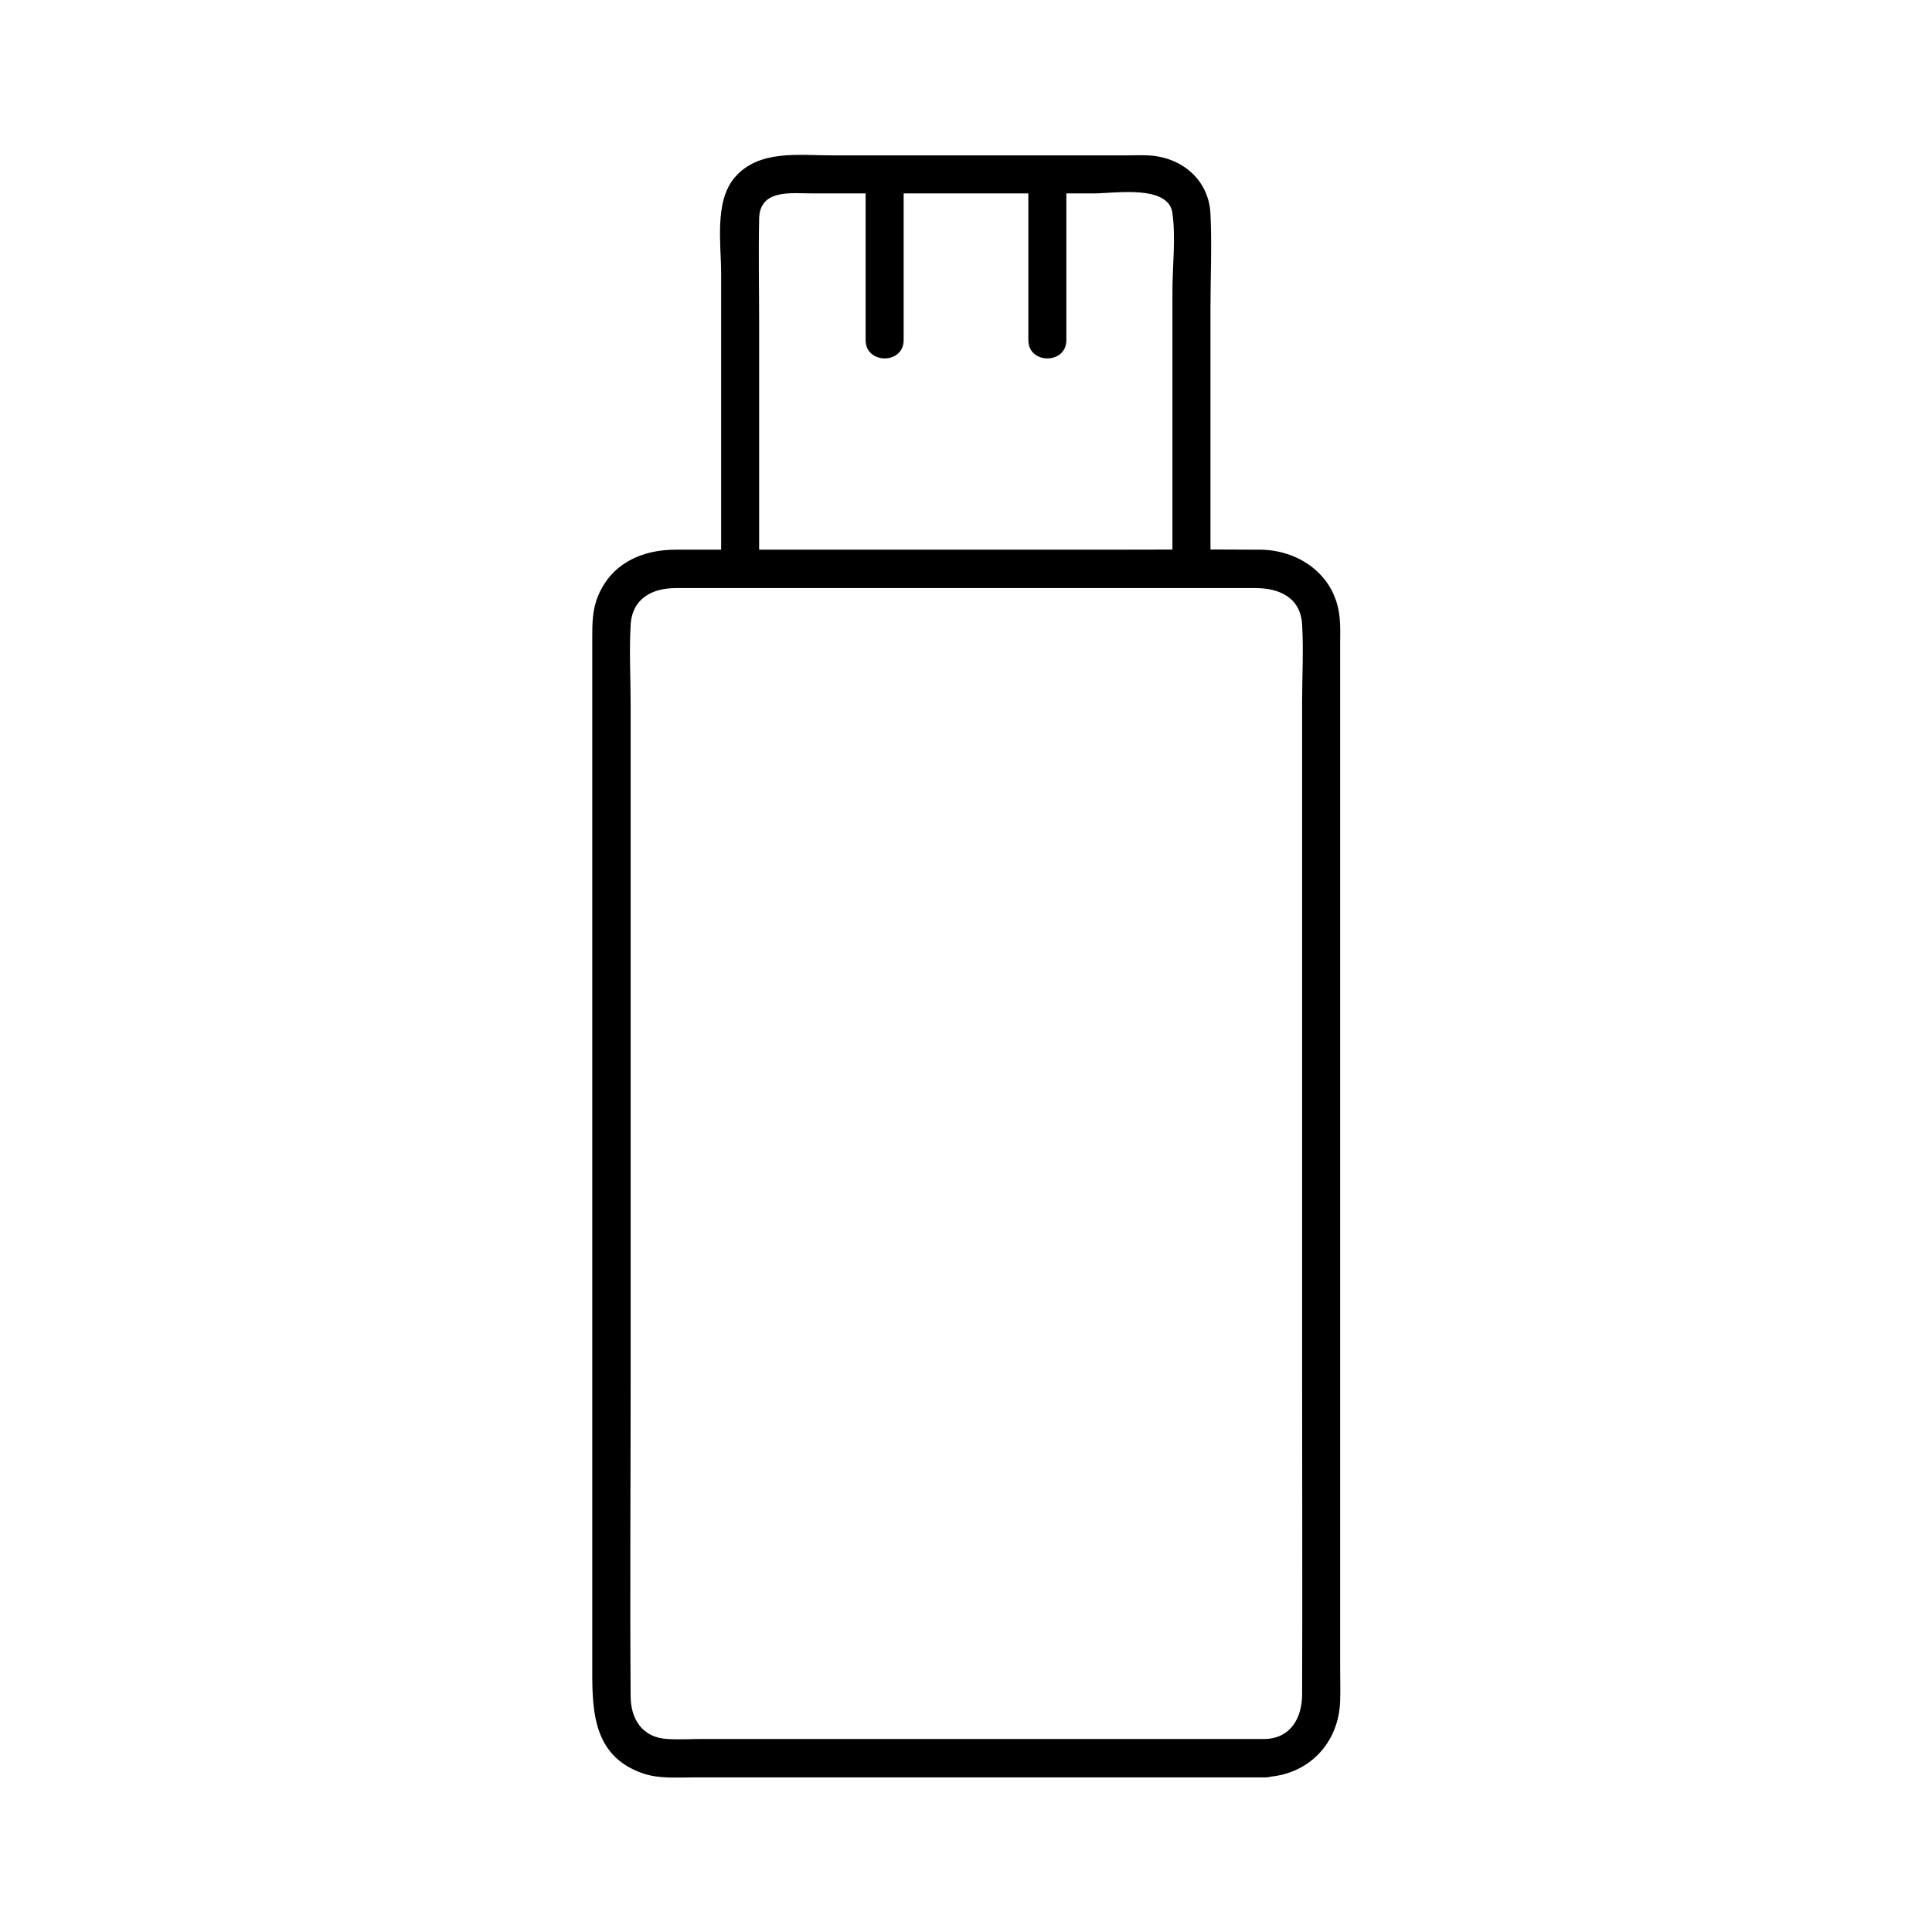 <?xml version="1.0" encoding="UTF-8"?>
<!-- Uploaded to: ICON Repo, www.svgrepo.com, Generator: ICON Repo Mixer Tools -->
<svg fill="#000000" width="800px" height="800px" version="1.1" viewBox="144 144 512 512" xmlns="http://www.w3.org/2000/svg">
 <g>
  <path d="m479.4 604.85h-94.816-54.211c-3.223 0-6.449 0.203-9.574 0-6.648-0.402-9.672-5.34-9.672-11.387-0.203-27.609 0-55.219 0-82.828v-130.18-49.777c0-6.953-0.402-14.105 0-21.059 0.402-7.055 5.742-9.773 11.992-9.773h16.523 59.953 60.254 16.828c6.246 0 11.992 2.418 12.395 9.672 0.402 6.852 0 13.805 0 20.555v49.07 130.18c0 28.012 0.102 55.922 0 83.934-0.098 5.949-2.922 11.293-9.672 11.594-6.449 0.301-6.449 10.379 0 10.078 11.387-0.504 19.445-8.969 19.75-20.254 0.102-2.82 0-5.644 0-8.566v-42.117-132.4-97.133c0-2.117 0.102-4.231-0.102-6.348-0.805-11.184-10.176-18.238-20.859-18.438-14.105-0.102-28.113 0-42.219 0h-112.95c-8.766 0-16.828 3.527-20.453 12.09-1.613 3.727-1.613 7.457-1.613 11.387v34.762 128.57 107.71c0 11.688-0.605 24.887 13.301 29.727 4.231 1.512 8.969 1.109 13.402 1.109h21.867 121.02 8.867c6.445-0.105 6.445-10.18-0.004-10.18z"/>
  <path d="m345.18 291.68v-61.363c0-9.473-0.203-18.941 0-28.414 0.203-7.859 8.465-6.648 14.105-6.648h74.664c5.441 0 19.75-2.418 20.758 5.238 0.906 6.648 0 14.008 0 20.758v70.434c0 6.449 10.078 6.449 10.078 0v-66c0-8.262 0.402-16.727 0-24.988-0.402-9.07-7.656-15.113-16.523-15.516-2.016-0.102-4.031 0-6.047 0h-77.688c-8.766 0-19.547-1.613-25.895 5.945-5.34 6.348-3.527 17.531-3.527 25.293v75.371c0 6.34 10.074 6.34 10.074-0.109z"/>
  <path d="m373.4 191.02v43.125c0 6.449 10.078 6.449 10.078 0v-43.125c-0.004-6.449-10.078-6.449-10.078 0z"/>
  <path d="m416.52 191.02v43.125c0 6.449 10.078 6.449 10.078 0v-43.125c0-6.449-10.078-6.449-10.078 0z"/>
 </g>
</svg>
